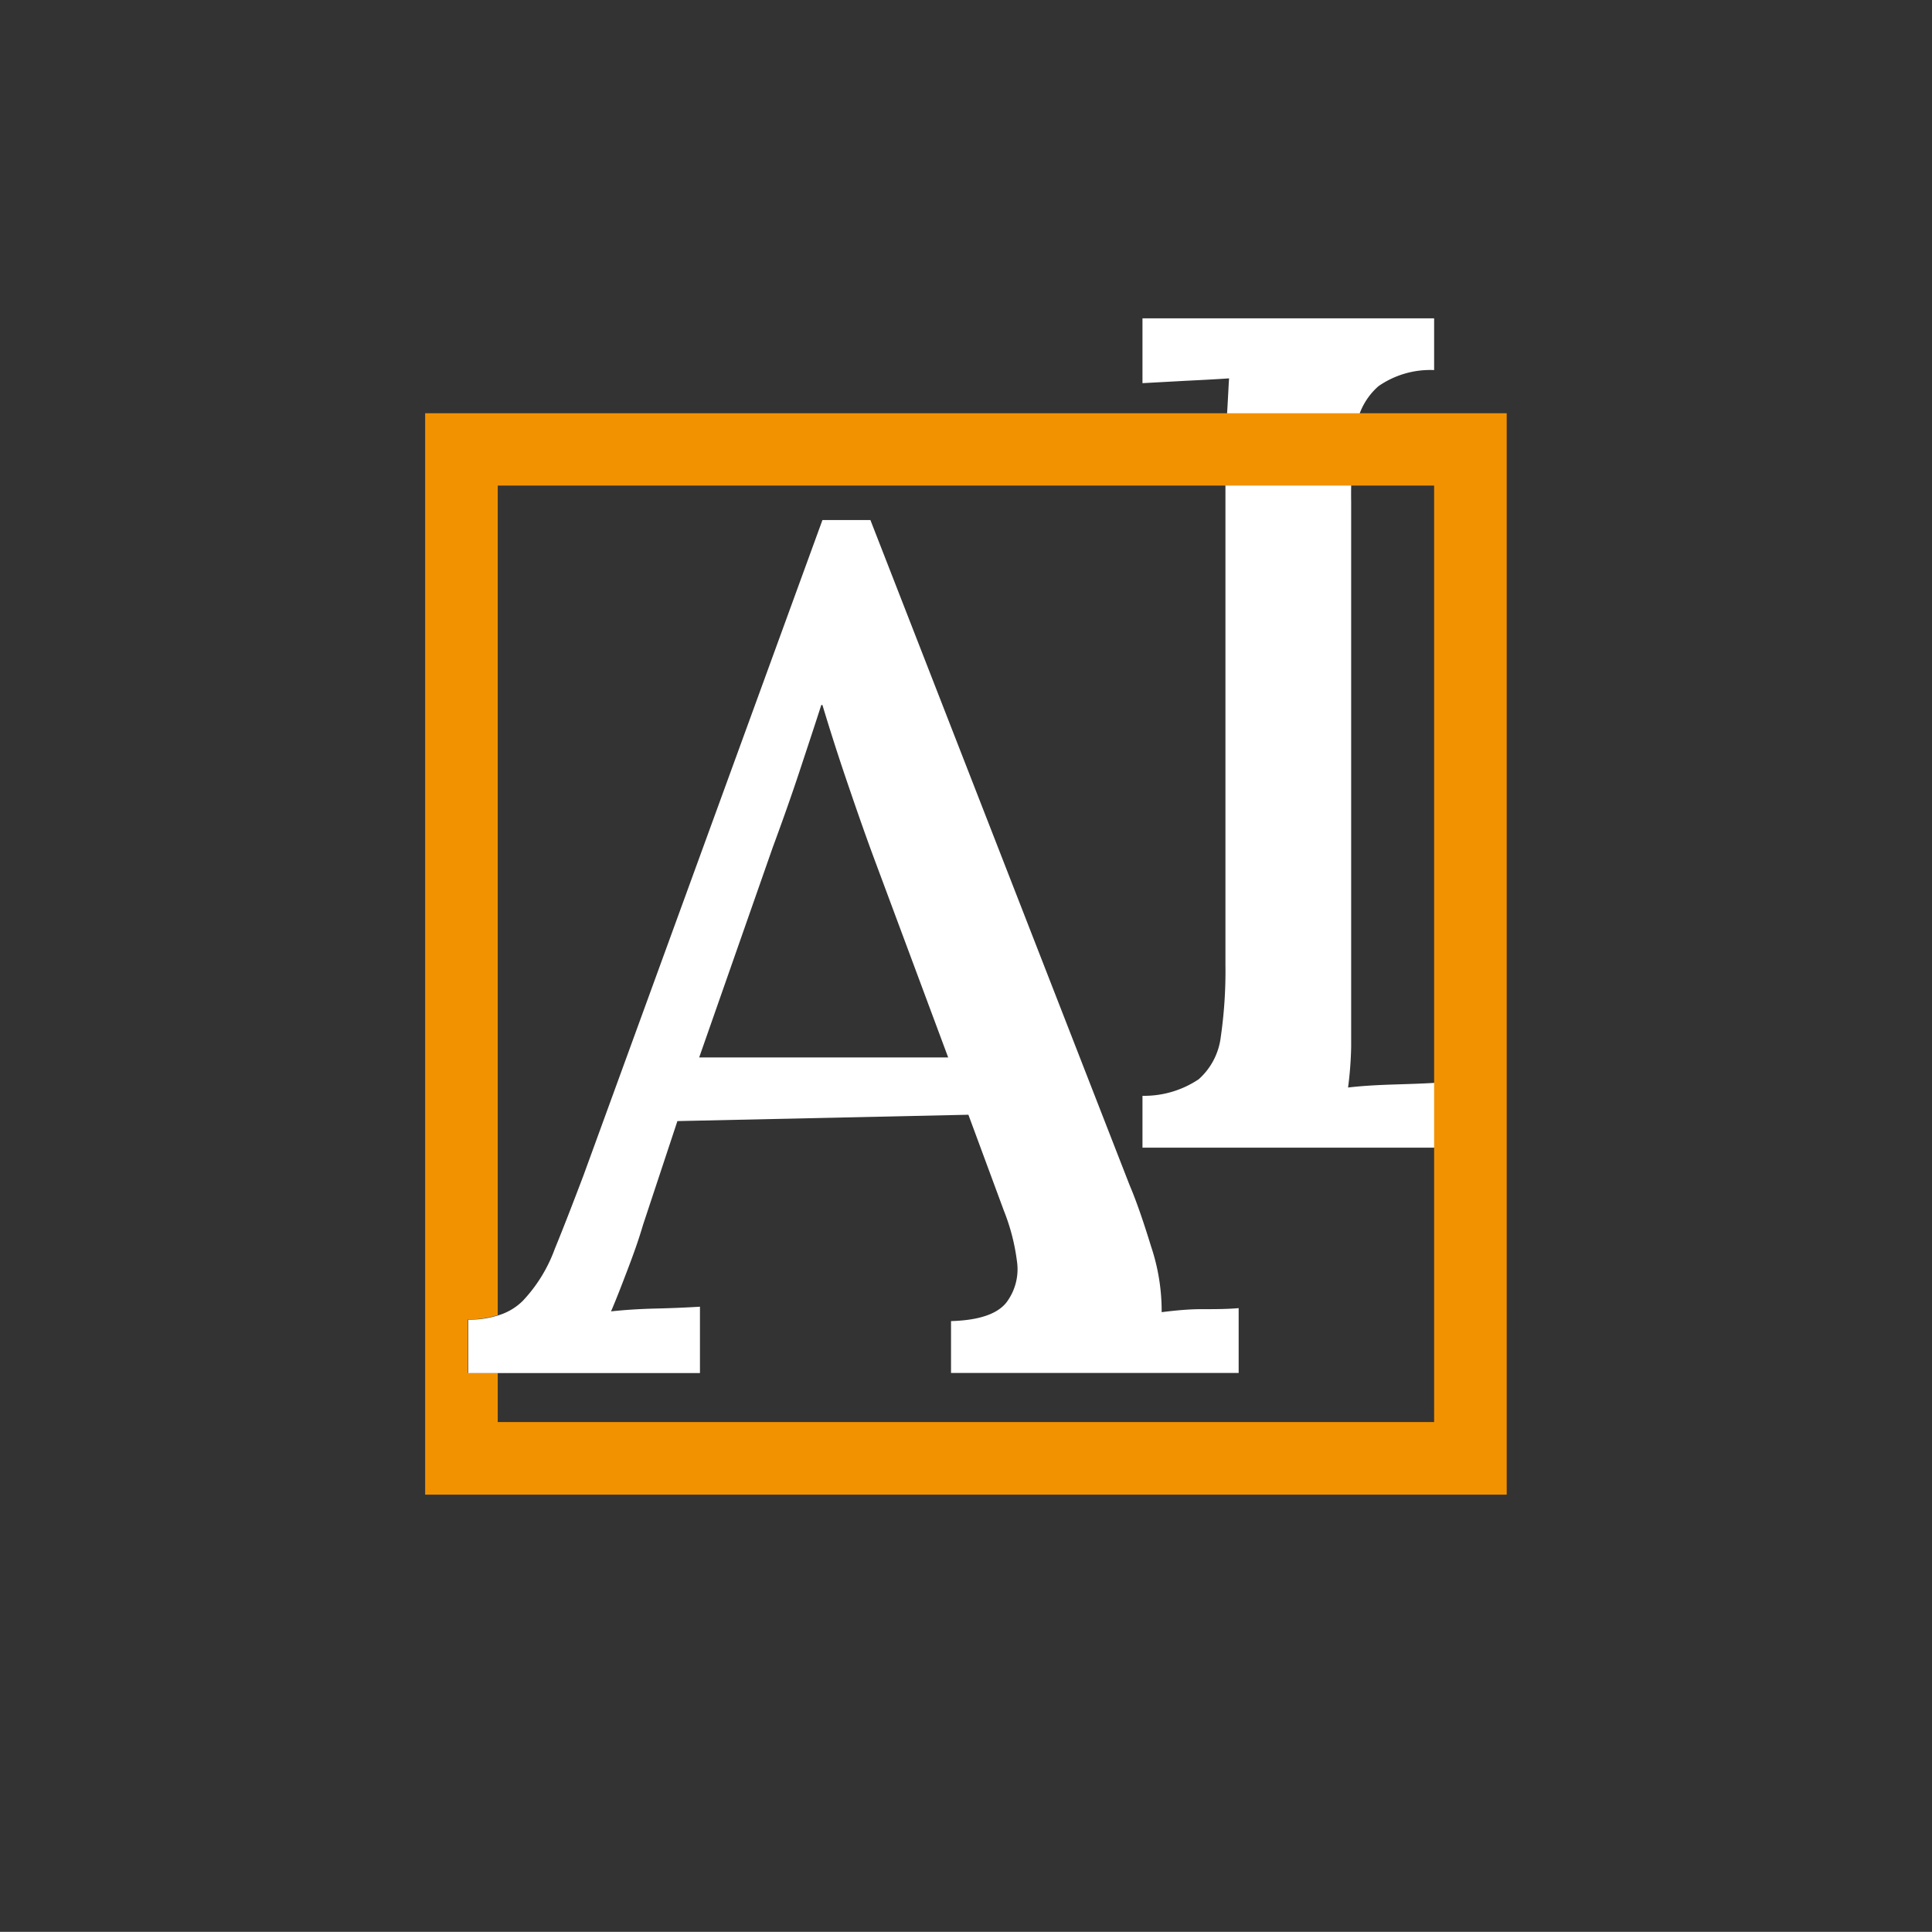 <?xml version="1.0" encoding="UTF-8"?> <svg xmlns="http://www.w3.org/2000/svg" id="Livello_1" data-name="Livello 1" width="149.05" height="149.04" viewBox="0 0 149.05 149.04"><rect x="0" y="0" width="149.05" height="149.04" fill="#333333" stroke="none"/><path d="M110.64,28.55a7,7,0,0,0-4.29,1.24,5.21,5.21,0,0,0-1.74,3.29,34.15,34.15,0,0,0-.37,5.63v37.6c0,1.65,0,3.13,0,4.44A27.87,27.87,0,0,1,104,83.9c1-.12,2.18-.19,3.43-.23s2.33-.07,3.24-.13v5H88.14v-4a7.55,7.55,0,0,0,4.34-1.28A5.2,5.2,0,0,0,94.18,80a35.47,35.47,0,0,0,.36-5.58V36.33c0-1.34,0-2.64.09-3.89s.13-2.33.19-3.25c-1,.07-2.17.13-3.39.19l-3.29.18v-5h22.5Z" style="fill:#fff"></path><path d="M32.8,31.88v83.43h83.44V31.88Zm77.84,77.83H38.4v-3.8H36.1v-4.12a7.38,7.38,0,0,0,2.3-.33v-64h72.24Z" style="fill:#f39200"></path><path d="M92.68,101c-1,0-2,.1-3.06.23a15.7,15.7,0,0,0-.82-5.08q-.92-3-1.65-4.71l-20-51.32H63.45L45,90.72c-.79,2.08-1.53,4-2.2,5.63a11.62,11.62,0,0,1-2.46,4,4.52,4.52,0,0,1-1.91,1.13,7.38,7.38,0,0,1-2.3.33v4.12H54v-5.12c-1,.06-2.09.11-3.34.14s-2.42.1-3.52.22c.43-1,.85-2.1,1.27-3.2s.84-2.25,1.2-3.48l2.65-8L74.71,86l2.74,7.41a15.85,15.85,0,0,1,1,3.85,4.26,4.26,0,0,1-.82,3.24c-.71.88-2.12,1.36-4.26,1.42v4H95.56v-5C94.65,101,93.69,101,92.68,101ZM53.94,81.58l5.67-16.19c.79-2.14,1.49-4.12,2.11-6s1.16-3.5,1.64-5h.09c.55,1.83,1.16,3.75,1.83,5.72s1.37,4,2.11,6l5.76,15.47Z" style="fill:#fff"></path></svg> 